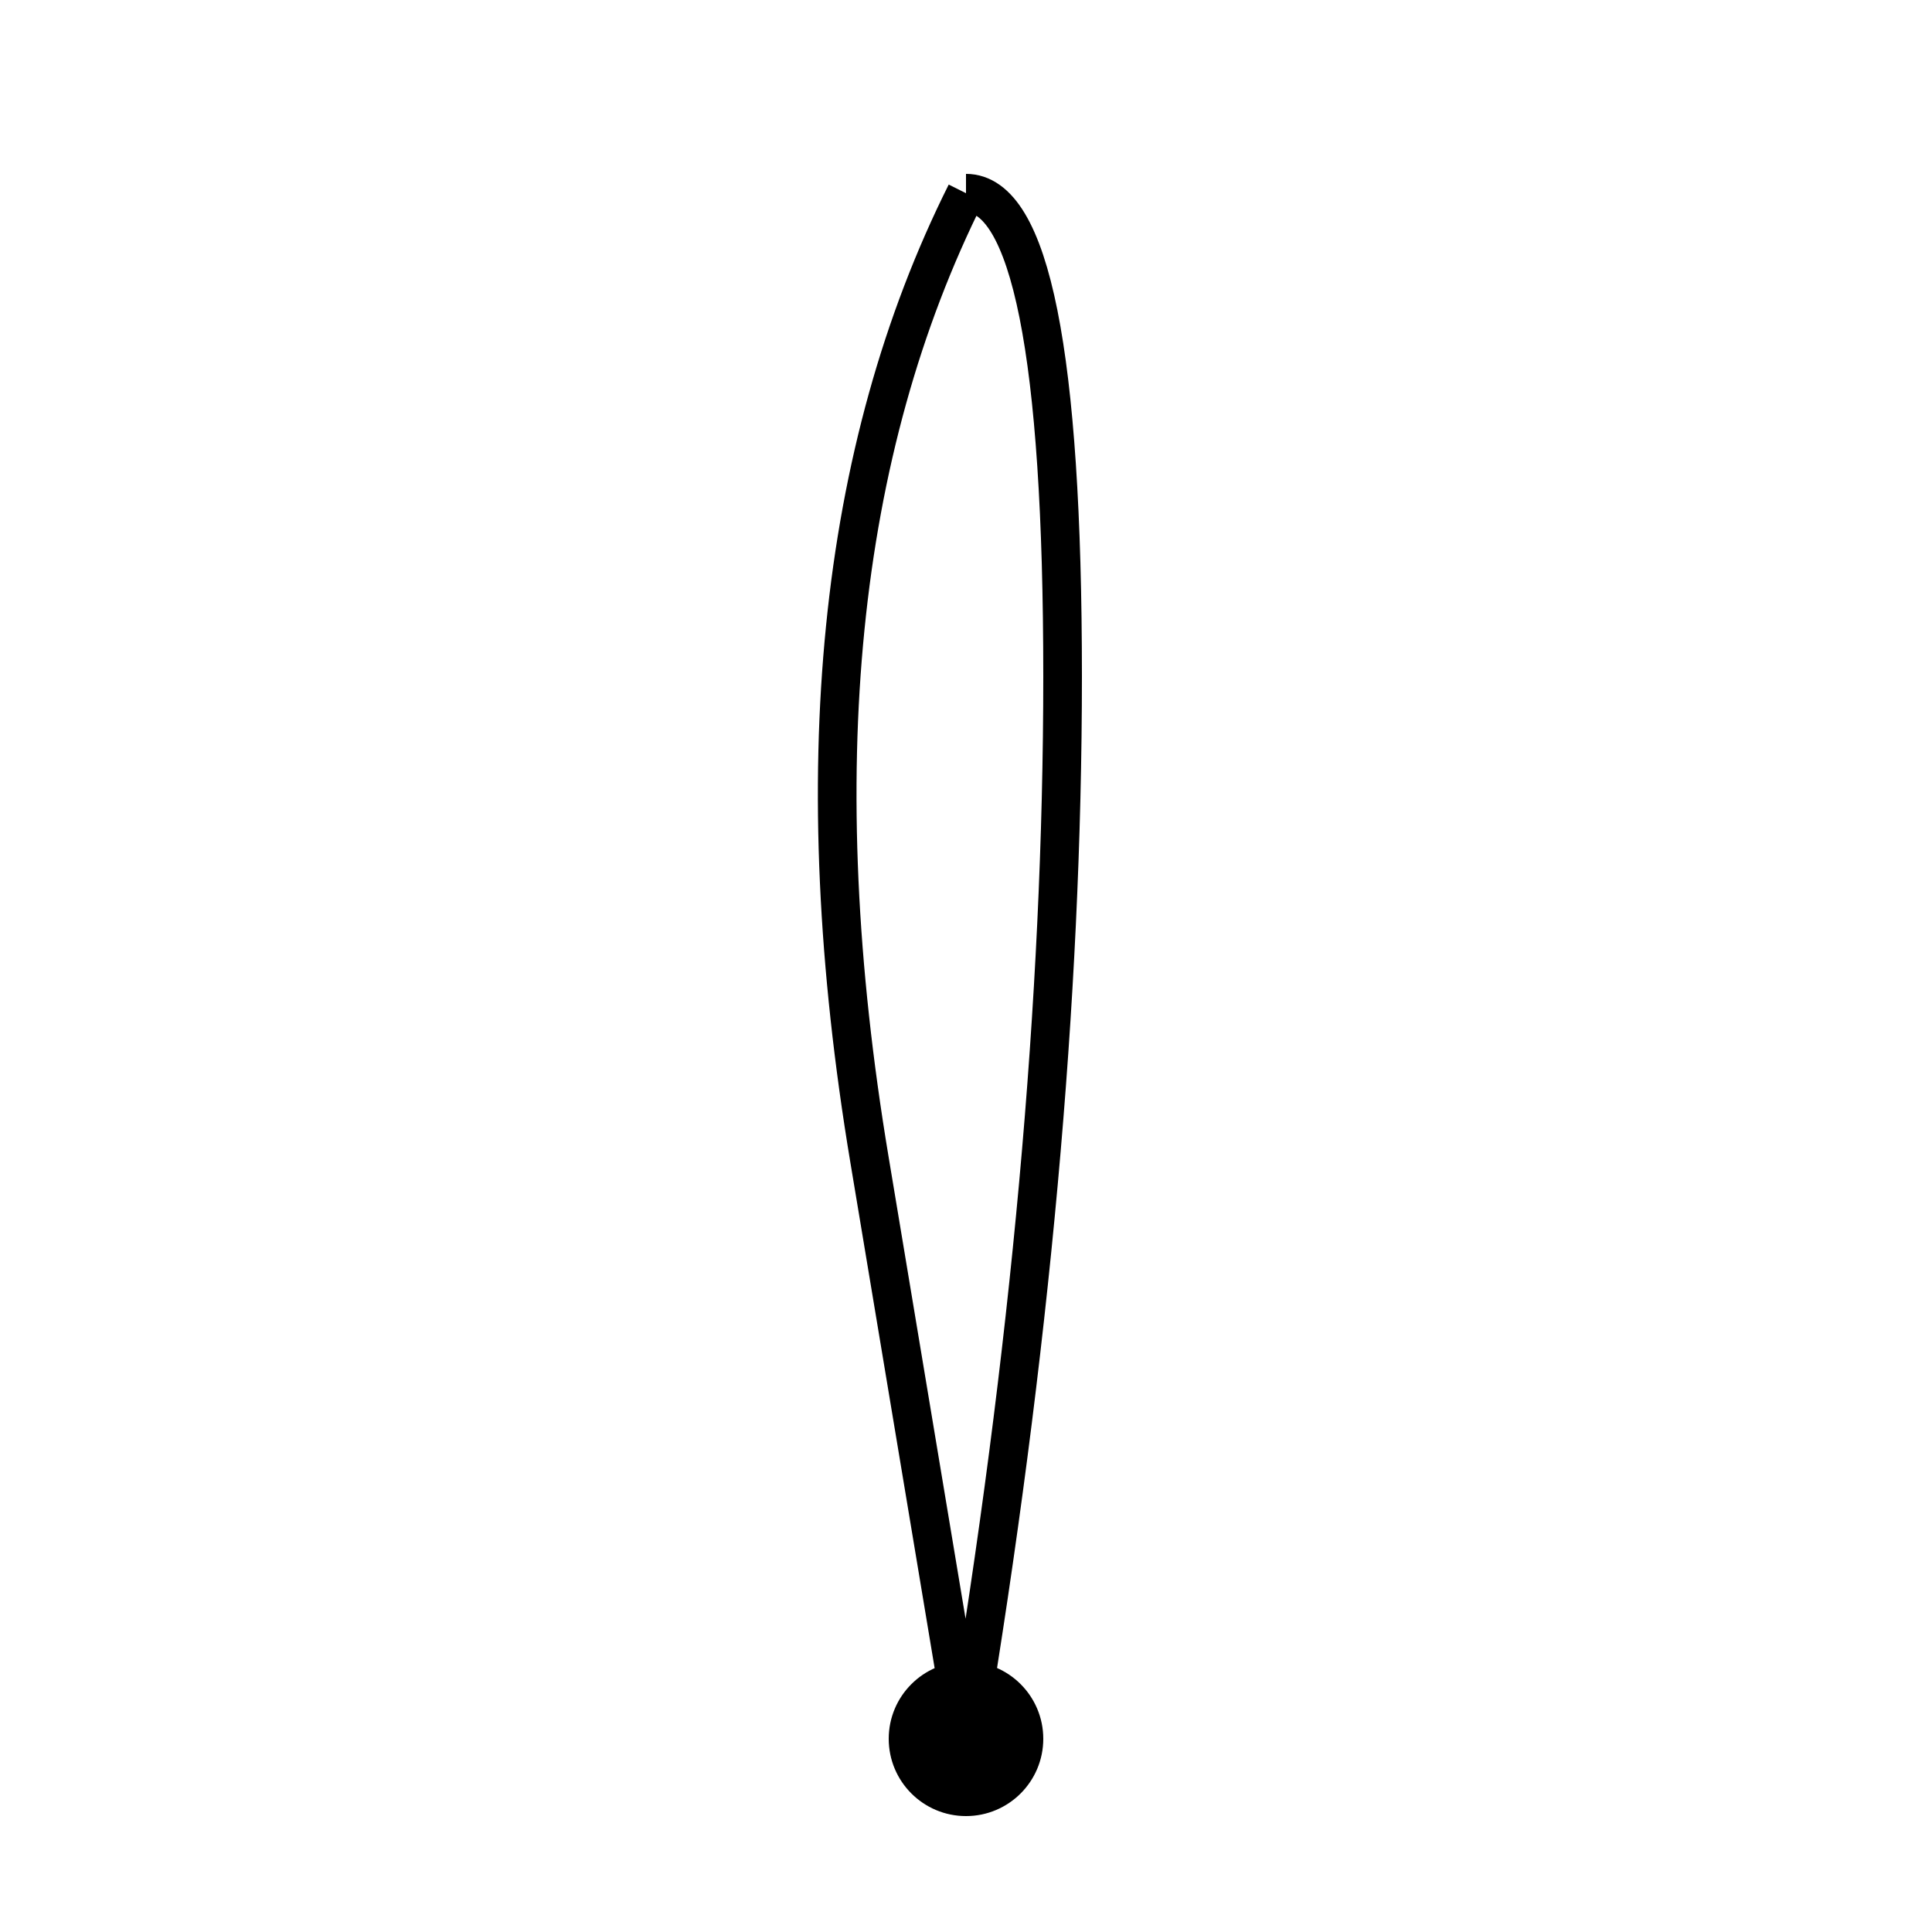 <svg xmlns="http://www.w3.org/2000/svg" viewBox="0 0 100 100" width="100" height="100">
  <path d="M50 10 Q40 30, 45 60 T50 90 Q55 60, 55 35 T50 10" stroke="black" stroke-width="2" fill="none" />
  <circle cx="50" cy="90" r="4" fill="black"/>
</svg>
